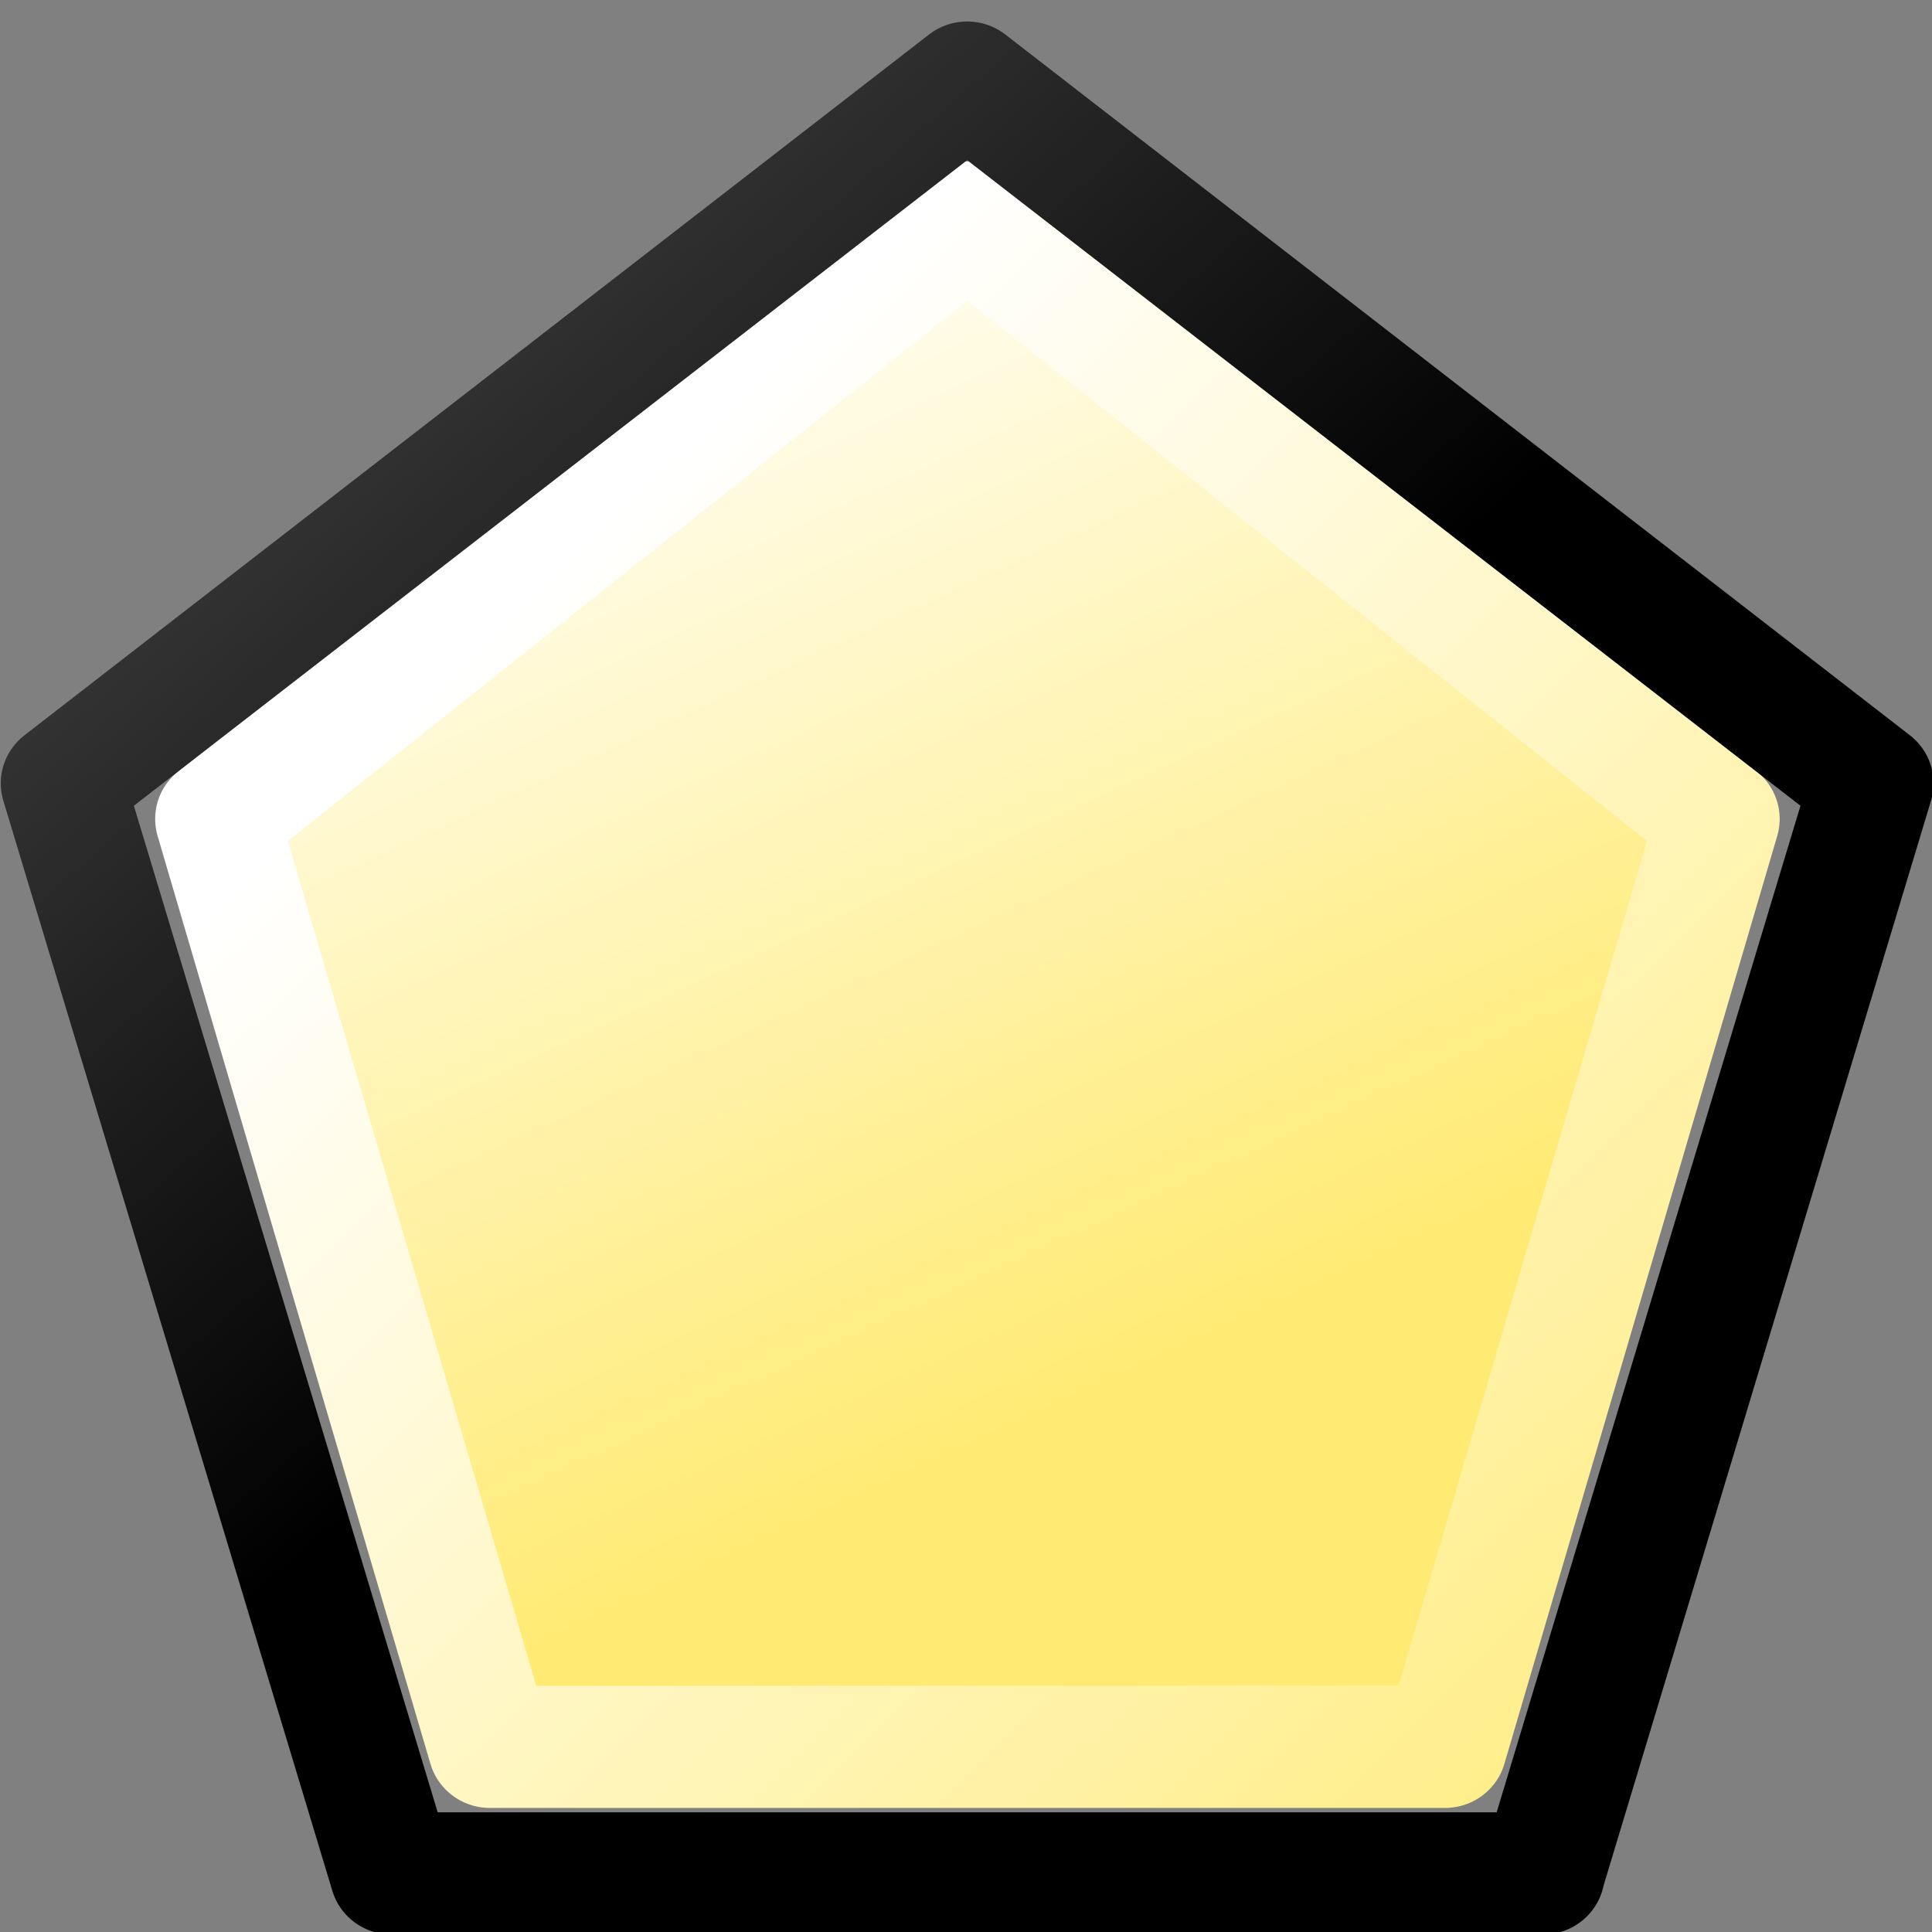 <?xml version="1.0" encoding="UTF-8" standalone="no"?>
<!-- Created with Inkscape (http://www.inkscape.org/) -->
<svg
   xmlns:dc="http://purl.org/dc/elements/1.1/"
   xmlns:cc="http://creativecommons.org/ns#"
   xmlns:rdf="http://www.w3.org/1999/02/22-rdf-syntax-ns#"
   xmlns:svg="http://www.w3.org/2000/svg"
   xmlns="http://www.w3.org/2000/svg"
   xmlns:xlink="http://www.w3.org/1999/xlink"
   xmlns:sodipodi="http://sodipodi.sourceforge.net/DTD/sodipodi-0.dtd"
   xmlns:inkscape="http://www.inkscape.org/namespaces/inkscape"
   width="48px"
   height="48px"
   id="svg5662"
   sodipodi:version="0.32"
   inkscape:version="0.46+devel r20659"
   sodipodi:docname="draw-polygon.svg"
   inkscape:output_extension="org.inkscape.output.svg.inkscape">
  <rect width="100%" height="100%" fill="#808080" stroke="none"/>
  <defs
     id="defs5664">
    <linearGradient
       inkscape:collect="always"
       xlink:href="#linearGradient6679"
       id="linearGradient8394"
       gradientUnits="userSpaceOnUse"
       gradientTransform="matrix(0.993,0,0,1.011,-336.735,-1.23)"
       x1="456.733"
       y1="187.254"
       x2="452.486"
       y2="178.006" />
    <linearGradient
       id="linearGradient6679">
      <stop
         style="stop-color:#ffeb74;stop-opacity:1;"
         offset="0"
         id="stop6681" />
      <stop
         style="stop-color:#ffffff;stop-opacity:1;"
         offset="1"
         id="stop6683" />
    </linearGradient>
    <linearGradient
       inkscape:collect="always"
       xlink:href="#linearGradient6679"
       id="linearGradient8396"
       gradientUnits="userSpaceOnUse"
       gradientTransform="matrix(0.993,0,0,1.011,-336.735,-1.23)"
       x1="464.5"
       y1="190.857"
       x2="454.035"
       y2="180.203" />
    <linearGradient
       id="linearGradient5704">
      <stop
         style="stop-color:#5a5a5a;stop-opacity:1;"
         offset="0"
         id="stop5706" />
      <stop
         style="stop-color:#000000;stop-opacity:1;"
         offset="1"
         id="stop5708" />
    </linearGradient>
    <linearGradient
       y2="183.322"
       x2="117.827"
       y1="174.499"
       x1="110"
       gradientTransform="translate(0.327,0.276)"
       gradientUnits="userSpaceOnUse"
       id="linearGradient8875"
       xlink:href="#linearGradient5704"
       inkscape:collect="always" />
  </defs>
  <sodipodi:namedview
     id="base"
     pagecolor="#ffffff"
     bordercolor="#666666"
     borderopacity="1.0"
     inkscape:pageopacity="0.0"
     inkscape:pageshadow="2"
     inkscape:zoom="3.5"
     inkscape:cx="7.4754738"
     inkscape:cy="19.721462"
     inkscape:current-layer="layer1"
     showgrid="false"
     inkscape:grid-bbox="true"
     inkscape:document-units="px"
     inkscape:window-width="755"
     inkscape:window-height="630"
     inkscape:window-x="234"
     inkscape:window-y="56"
     showguides="true"
     inkscape:guide-bbox="true">
    <inkscape:grid
       type="xygrid"
       id="grid8740" />
  </sodipodi:namedview>
  <g
     id="layer1"
     inkscape:label="Layer 1"
     inkscape:groupmode="layer">
    <g
       transform="matrix(3.066,0,0,3.029,-338.228,-531.819)"
       id="star_flat">
      <path
         style="color:#000000;fill:url(#linearGradient8394);fill-opacity:1;fill-rule:evenodd;stroke:url(#linearGradient8396);stroke-width:1.002;stroke-linecap:round;stroke-linejoin:round;stroke-miterlimit:0;stroke-opacity:1;stroke-dashoffset:0;marker:none;display:inline"
         d="m 122.024,189.904 -7.739,0 -2.211,-7.611 6.081,-4.893 6.081,4.893 -2.211,7.611 z"
         id="path8384"
         sodipodi:nodetypes="cccccc" />
      <path
         style="color:#000000;fill:none;stroke:url(#linearGradient8875);stroke-width:1.002;stroke-linecap:round;stroke-linejoin:round;stroke-miterlimit:0;stroke-opacity:1;stroke-dashoffset:0;marker:none;display:inline"
         d="m 122.819,190.942 -9.33,0 -2.666,-8.941 7.33,-5.748 7.33,5.748 -2.666,8.941 z"
         id="path8386"
         sodipodi:nodetypes="cccccc" />
    </g>
  </g>
</svg>
